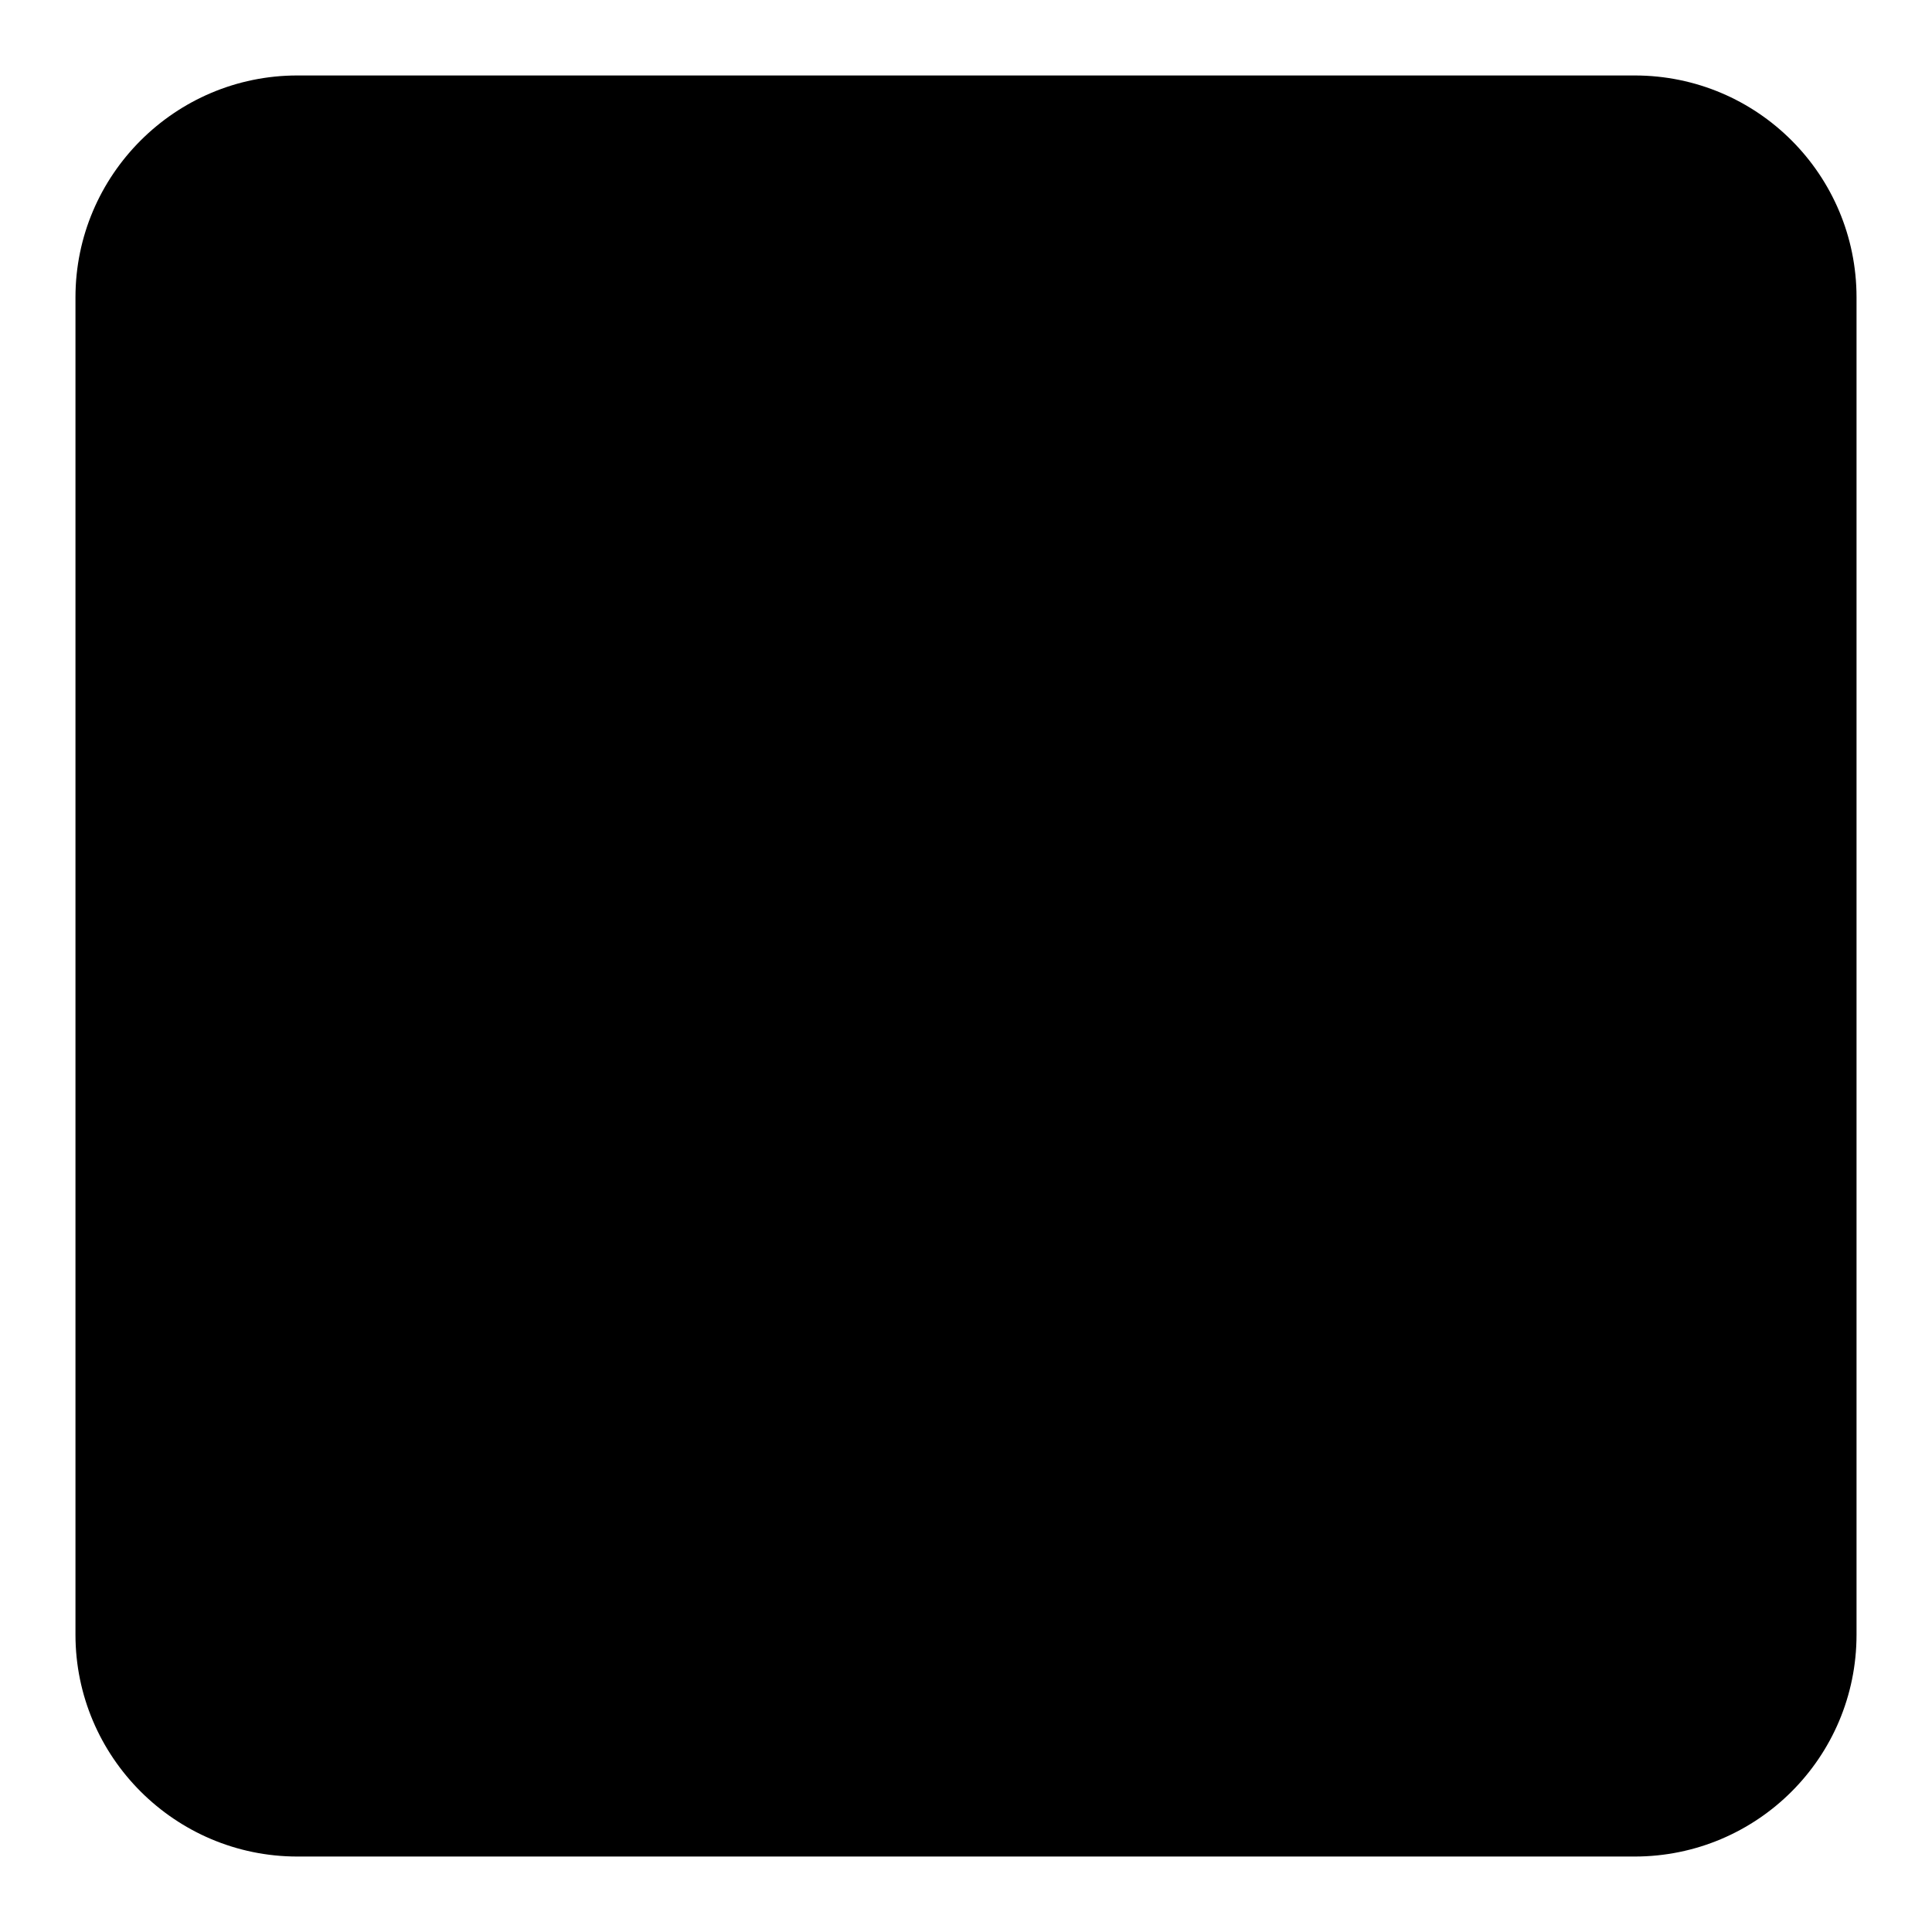 <?xml version="1.0" encoding="utf-8"?>
<!-- Svg Vector Icons : http://www.onlinewebfonts.com/icon -->
<!DOCTYPE svg PUBLIC "-//W3C//DTD SVG 1.1//EN" "http://www.w3.org/Graphics/SVG/1.1/DTD/svg11.dtd">
<svg version="1.1" xmlns="http://www.w3.org/2000/svg" xmlns:xlink="http://www.w3.org/1999/xlink" x="0px" y="0px" viewBox="0 0 256 256" enable-background="new 0 0 256 256" xml:space="preserve">
<g><g><path fill="#000000" d="M10,39.4C10,23.2,23.2,10,39.4,10h177.2c16.3,0,29.4,13.2,29.4,29.4v177.2c0,16.3-13.2,29.4-29.4,29.4H39.4C23.2,246,10,232.8,10,216.6V39.4z M201.8,172.3v29.5h-88.5v-29.5H201.8z M83.8,54.3h29.5v147.5H83.8V54.3z"/></g></g>
</svg>